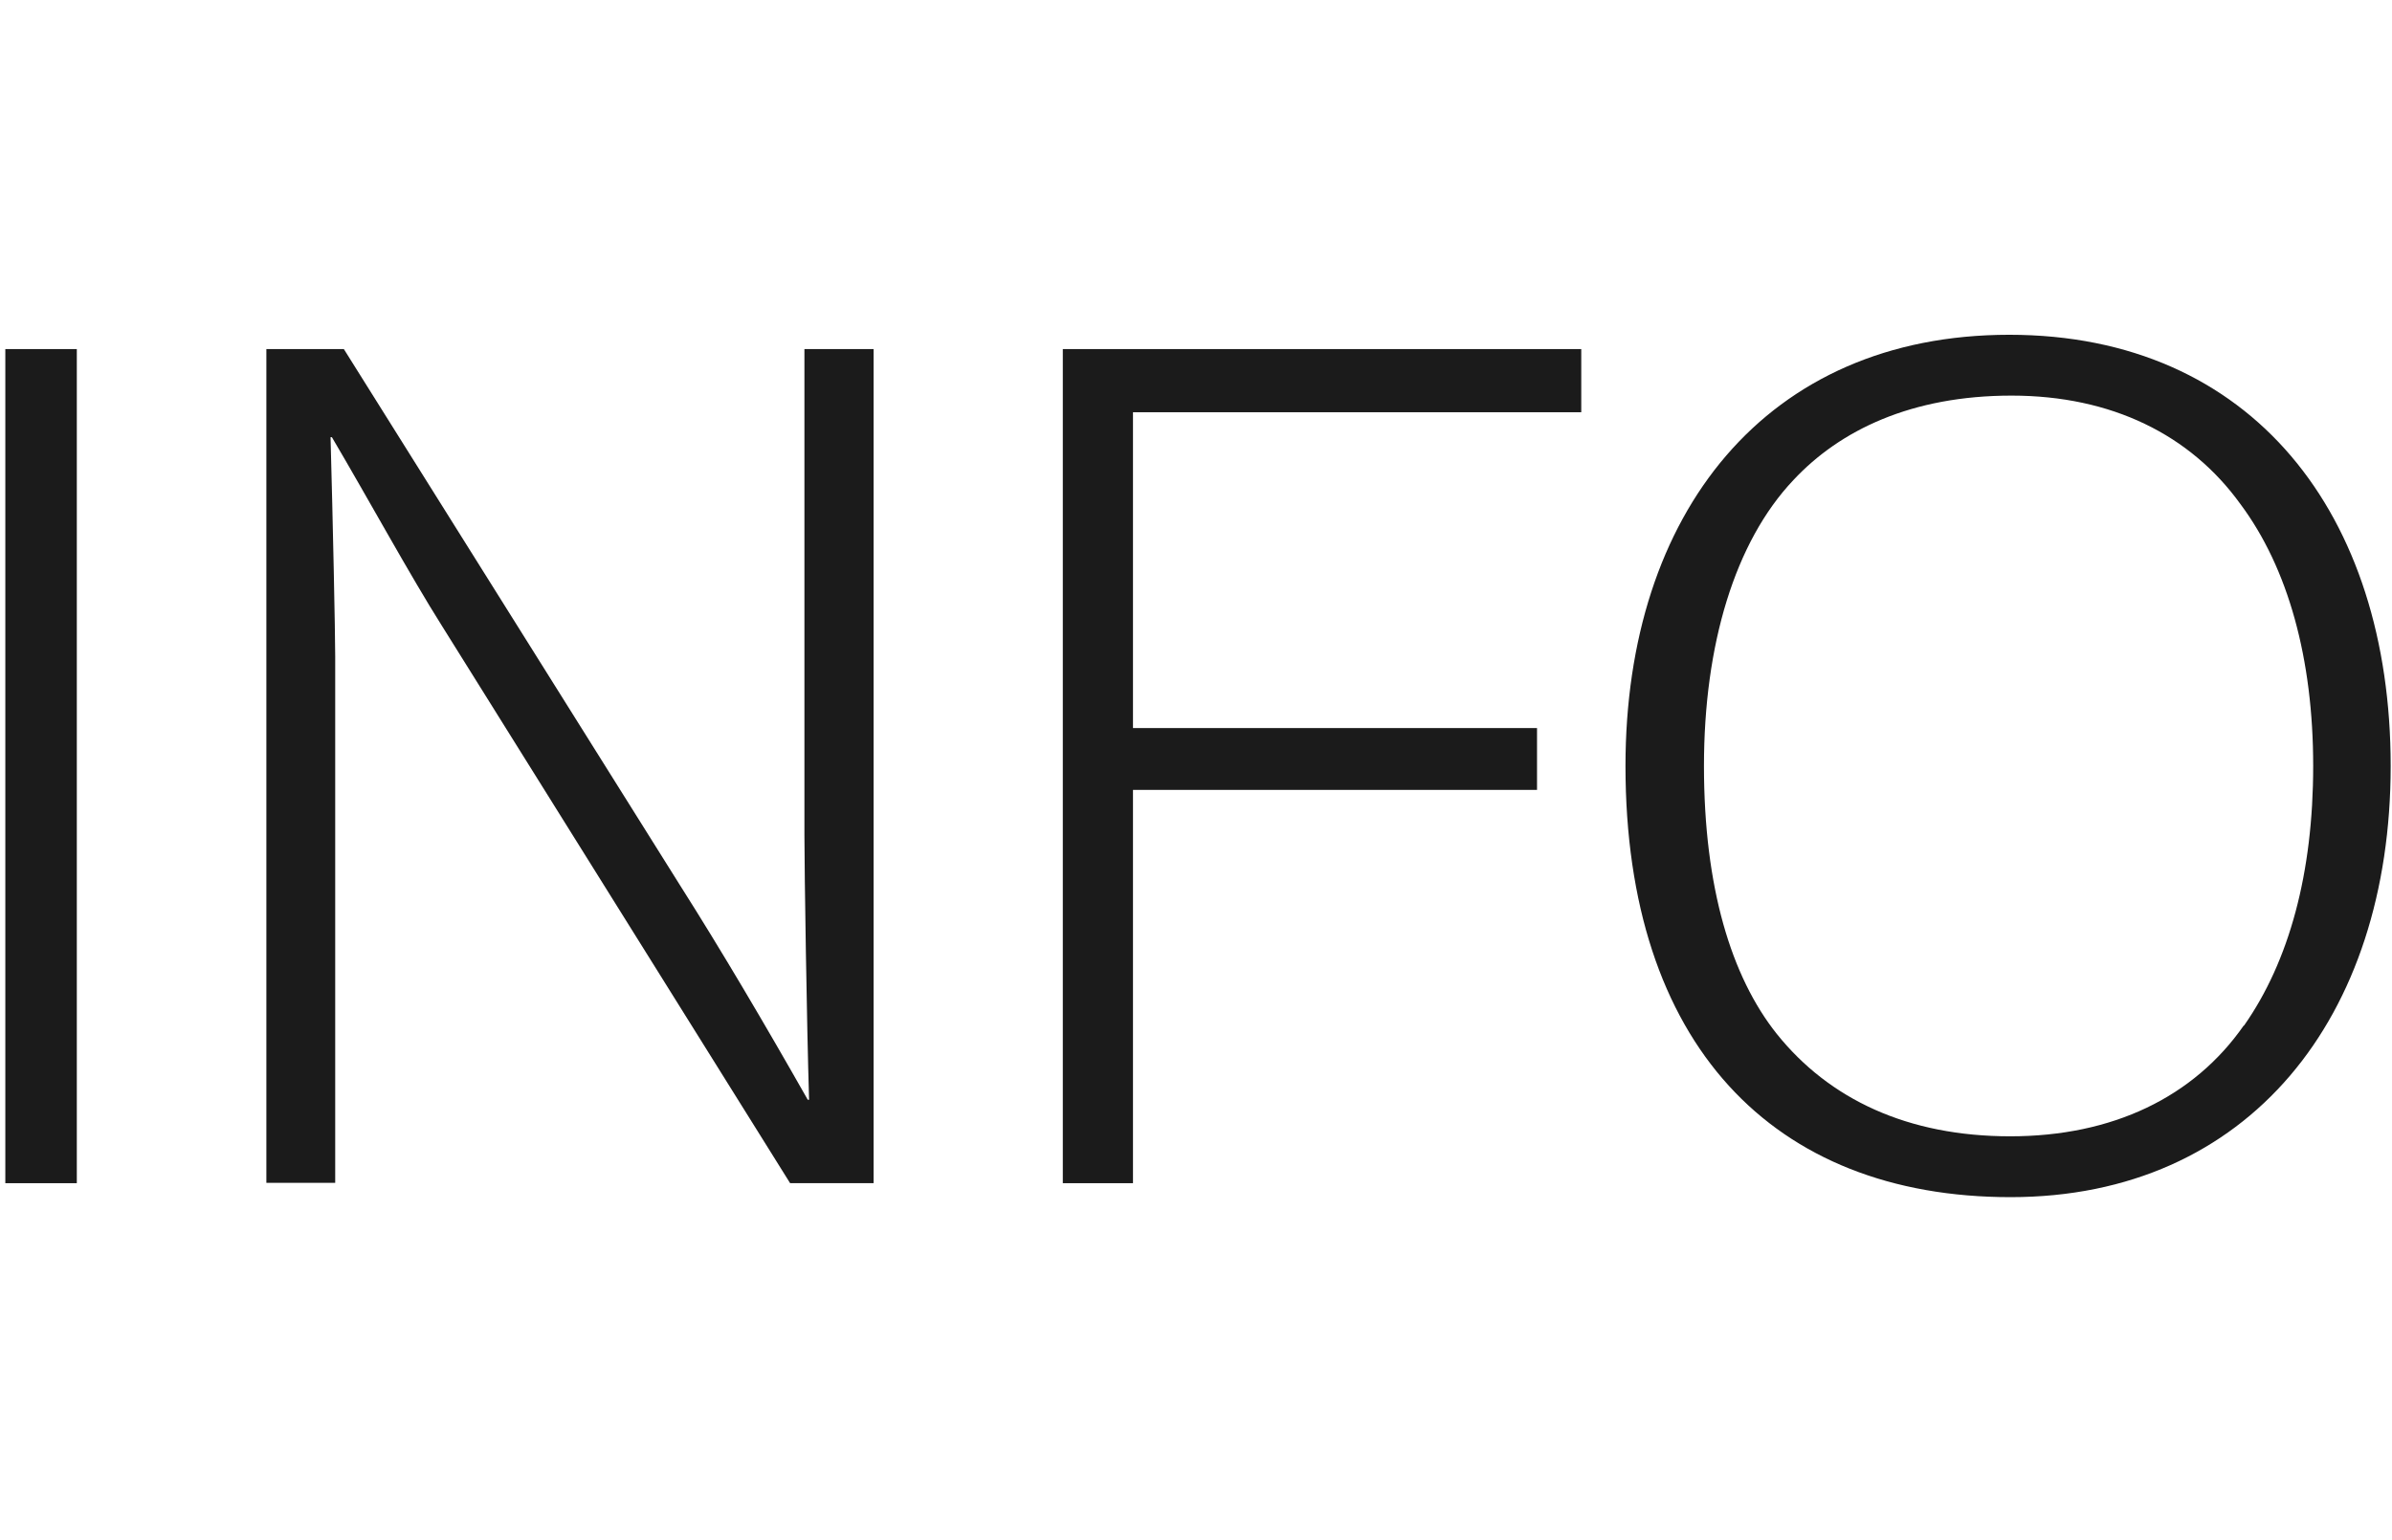 <?xml version="1.0" encoding="UTF-8"?><svg id="a" xmlns="http://www.w3.org/2000/svg" viewBox="0 0 71.93 46.32"><defs><style>.b{fill:#1b1b1b;}</style></defs><path class="b" d="M2.31,10.5v25.09H.16V10.5H2.31Z"/><path class="b" d="M8.01,35.58V10.5h2.33l10.11,16.13c1.25,1.97,2.54,4.16,3.84,6.45h.04c-.07-2.26-.14-6.92-.14-7.96V10.5h2.08v25.09h-2.51L13.28,18.81c-.93-1.47-2.22-3.83-3.3-5.66h-.04c.07,2.51,.14,5.91,.14,6.59v15.84h-2.08Z"/><path class="b" d="M31.96,35.58V10.5h15.59v1.9h-13.48v9.5h12.15v1.86h-12.15v11.83h-2.11Z"/><path class="b" d="M48.88,23.04c0-7.6,4.23-12.97,11.54-12.97s11.47,5.41,11.47,12.97-4.27,12.97-11.43,12.97-11.58-4.62-11.58-12.97Zm18.6,7.81c1.36-1.94,2.08-4.59,2.08-7.81s-.75-5.95-2.19-7.88c-1.5-2.08-3.87-3.26-6.88-3.26s-5.16,1.04-6.56,2.54c-1.76,1.86-2.69,4.95-2.69,8.6s.82,6.34,2.19,8.06c1.58,1.97,3.94,3.08,7.02,3.08s5.52-1.18,7.02-3.33Z"/></svg>